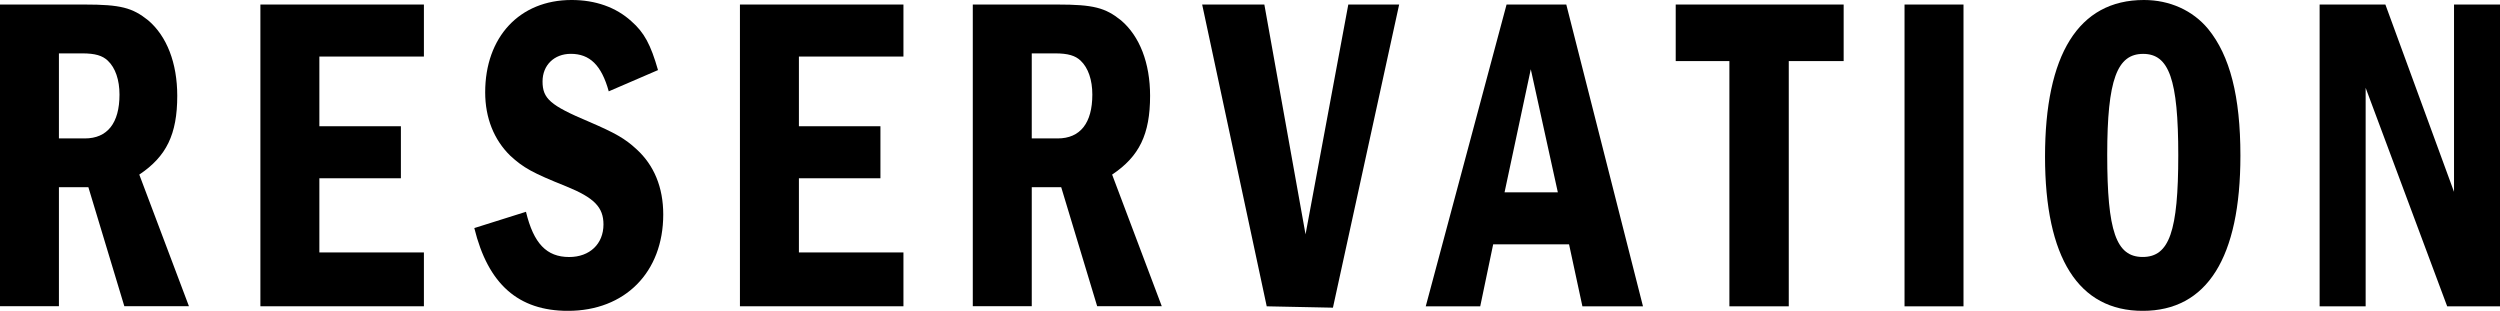 <?xml version="1.0" encoding="UTF-8"?>
<svg id="_レイヤー_2" data-name="レイヤー 2" xmlns="http://www.w3.org/2000/svg" viewBox="0 0 496.46 61.72">
  <defs>
    <style>
      .cls-1 {
        fill: #000;
        stroke-width: 0px;
      }
    </style>
  </defs>
  <g id="_レイヤー_1-2" data-name="レイヤー 1">
    <g>
      <path class="cls-1" d="M16.76.9c7.21,0,9.54.63,12.67,3.14,3.69,3.14,5.77,8.45,5.77,15,0,7.64-2.16,12.04-7.54,15.63l9.86,26.14h-12.83l-7.14-23.63h-5.85v23.63H0V.9h16.76ZM11.71,27.49h5.13c4.49,0,6.89-3.05,6.89-8.71,0-2.88-.8-5.3-2.33-6.74-1.04-.99-2.49-1.44-5.05-1.44h-4.65v16.89Z"/>
      <path class="cls-1" d="M84.18.9v10.33h-20.76v13.84h16.19v10.33h-16.19v14.73h20.76v10.69h-32.47V.9h32.47Z"/>
      <path class="cls-1" d="M120.89,18.15c-1.44-5.21-3.77-7.46-7.54-7.46-3.29,0-5.61,2.25-5.61,5.48,0,3.41,1.52,4.76,9.22,8,5.21,2.25,7.13,3.32,9.46,5.48,3.45,3.14,5.29,7.55,5.29,12.94,0,11.5-7.62,19.14-18.92,19.14-9.86,0-15.87-5.3-18.6-16.44l10.26-3.23c1.52,6.29,4.09,8.98,8.58,8.98,4.09,0,6.81-2.61,6.81-6.47,0-3.41-1.84-5.3-7.38-7.55-6.73-2.7-8.5-3.68-11.14-6.11-3.21-3.14-4.97-7.46-4.97-12.58,0-10.96,6.81-18.33,17.16-18.33,4.73,0,8.82,1.44,11.87,4.22,2.57,2.25,3.85,4.67,5.29,9.7l-9.78,4.22Z"/>
      <path class="cls-1" d="M179.41.9v10.33h-20.76v13.84h16.19v10.33h-16.19v14.73h20.76v10.69h-32.47V.9h32.47Z"/>
      <path class="cls-1" d="M209.95.9c7.21,0,9.54.63,12.67,3.14,3.69,3.14,5.77,8.45,5.77,15,0,7.64-2.16,12.04-7.54,15.63l9.86,26.14h-12.83l-7.14-23.63h-5.85v23.63h-11.71V.9h16.76ZM204.9,27.49h5.13c4.49,0,6.89-3.05,6.89-8.71,0-2.88-.8-5.3-2.33-6.74-1.04-.99-2.49-1.44-5.05-1.44h-4.65v16.89Z"/>
      <path class="cls-1" d="M251.08.9l8.18,45.64L267.75.9h10.1l-13.15,60.2-13.15-.27L238.73.9h12.35Z"/>
      <path class="cls-1" d="M311.04.9l15.23,59.93h-12.03l-2.65-12.31h-15.07l-2.57,12.31h-10.82L299.18.9h11.87ZM303.99,13.75l-5.21,24.44h10.58l-5.37-24.44Z"/>
      <path class="cls-1" d="M366.12.9v11.23h-10.9v48.7h-11.79V12.13h-10.66V.9h33.35Z"/>
      <path class="cls-1" d="M389.92.9v59.93h-11.71V.9h11.71Z"/>
      <path class="cls-1" d="M438.5,5.75c4.33,5.3,6.41,13.39,6.41,25.16,0,20.3-6.65,30.82-19.4,30.82s-19.4-10.51-19.4-30.64,6.57-31.09,19.64-31.09c5.13,0,9.7,2.07,12.75,5.75ZM418.46,30.73c0,15.18,1.76,20.3,7.05,20.3s7.06-5.12,7.06-20.21-1.84-20.12-6.98-20.12-7.13,5.03-7.13,20.04Z"/>
      <path class="cls-1" d="M473.7.9l13.63,37.2V.9h9.14v59.93h-10.5l-16.19-43.39v43.39h-9.14V.9h13.07Z"/>
    </g>
  </g>
</svg>